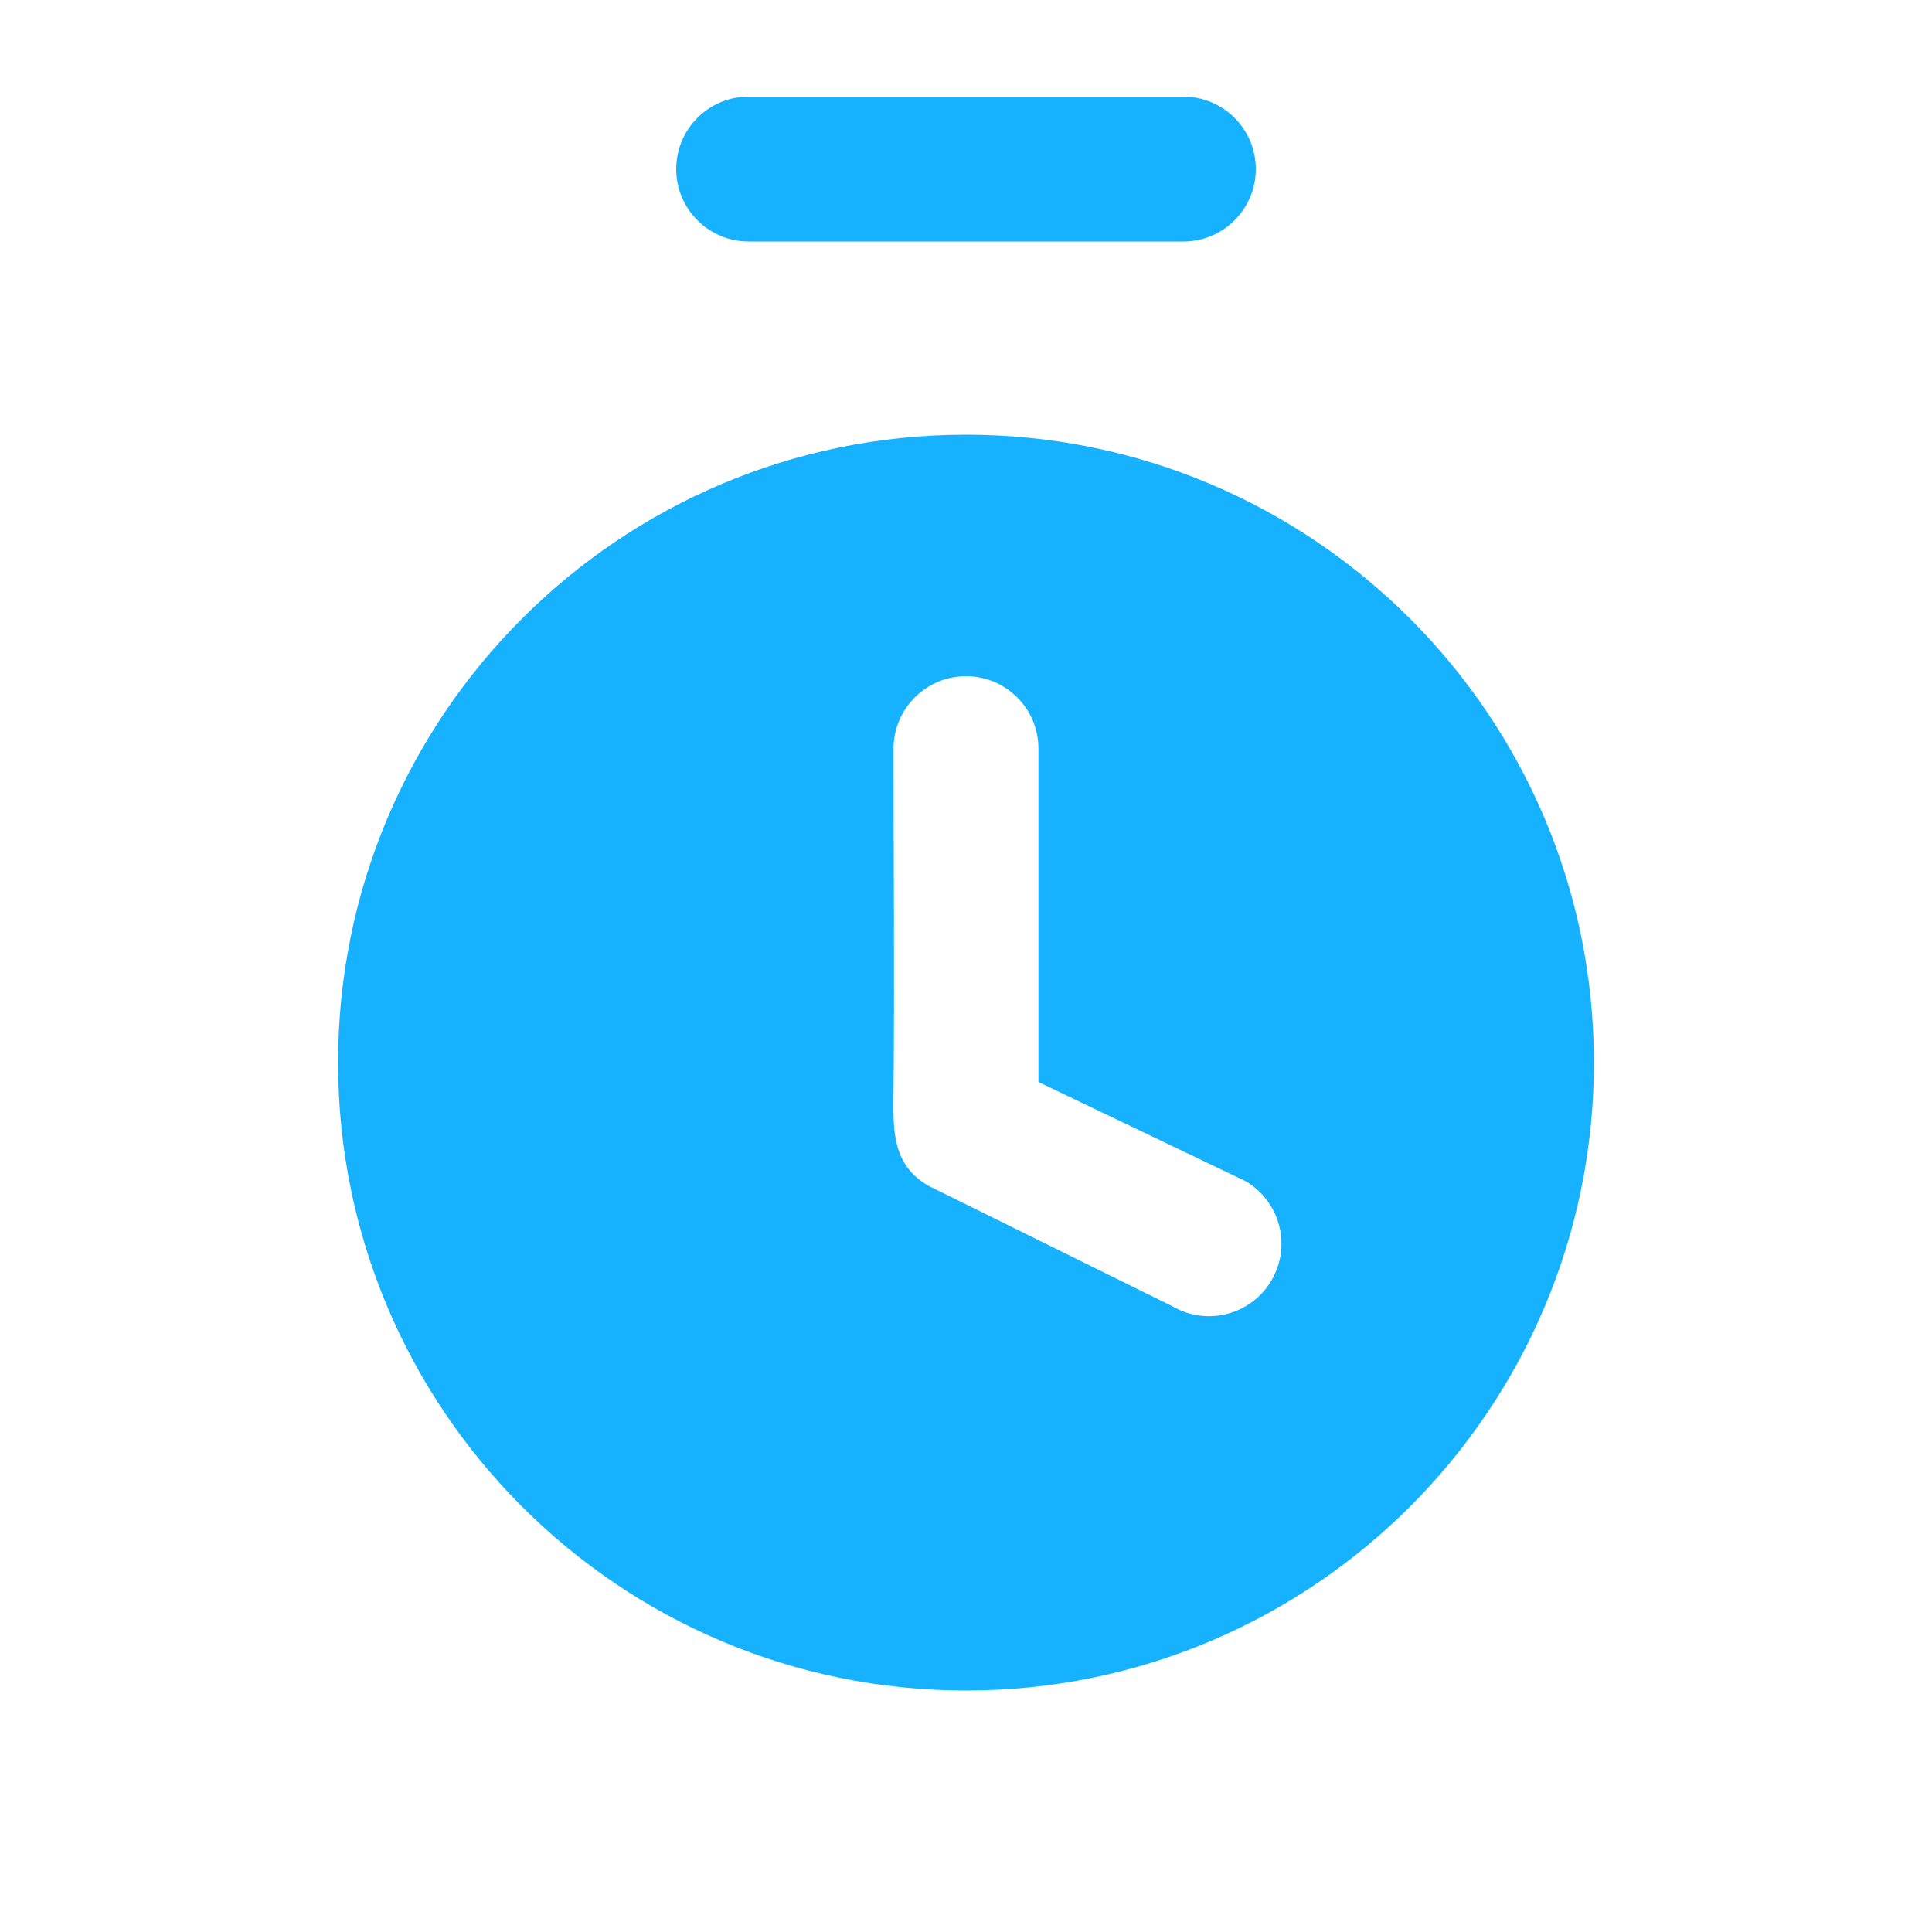 <svg width="40" height="40" viewBox="0 0 40 40" fill="none" xmlns="http://www.w3.org/2000/svg">
<path fill-rule="evenodd" clip-rule="evenodd" d="M20 35C27.18 35 33 29.18 33 22C33 14.82 27.18 9 20 9C12.82 9 7 14.82 7 22C7 29.18 12.82 35 20 35ZM21.5 15.5C21.5 14.672 20.828 14 20 14C19.172 14 18.5 14.672 18.5 15.5C18.5 17.903 18.522 20.307 18.499 22.709C18.492 23.424 18.485 24.125 19.219 24.549L24.281 27.049C24.998 27.463 25.916 27.218 26.33 26.5C26.744 25.783 26.498 24.865 25.781 24.451L21.5 22.402V15.5Z" fill="#16B1FF"/>
<path d="M14 3.5C14 2.672 14.672 2 15.5 2H24.5C25.328 2 26 2.672 26 3.5C26 4.328 25.328 5 24.5 5H15.5C14.672 5 14 4.328 14 3.5Z" fill="#16B1FF"/>
</svg>
